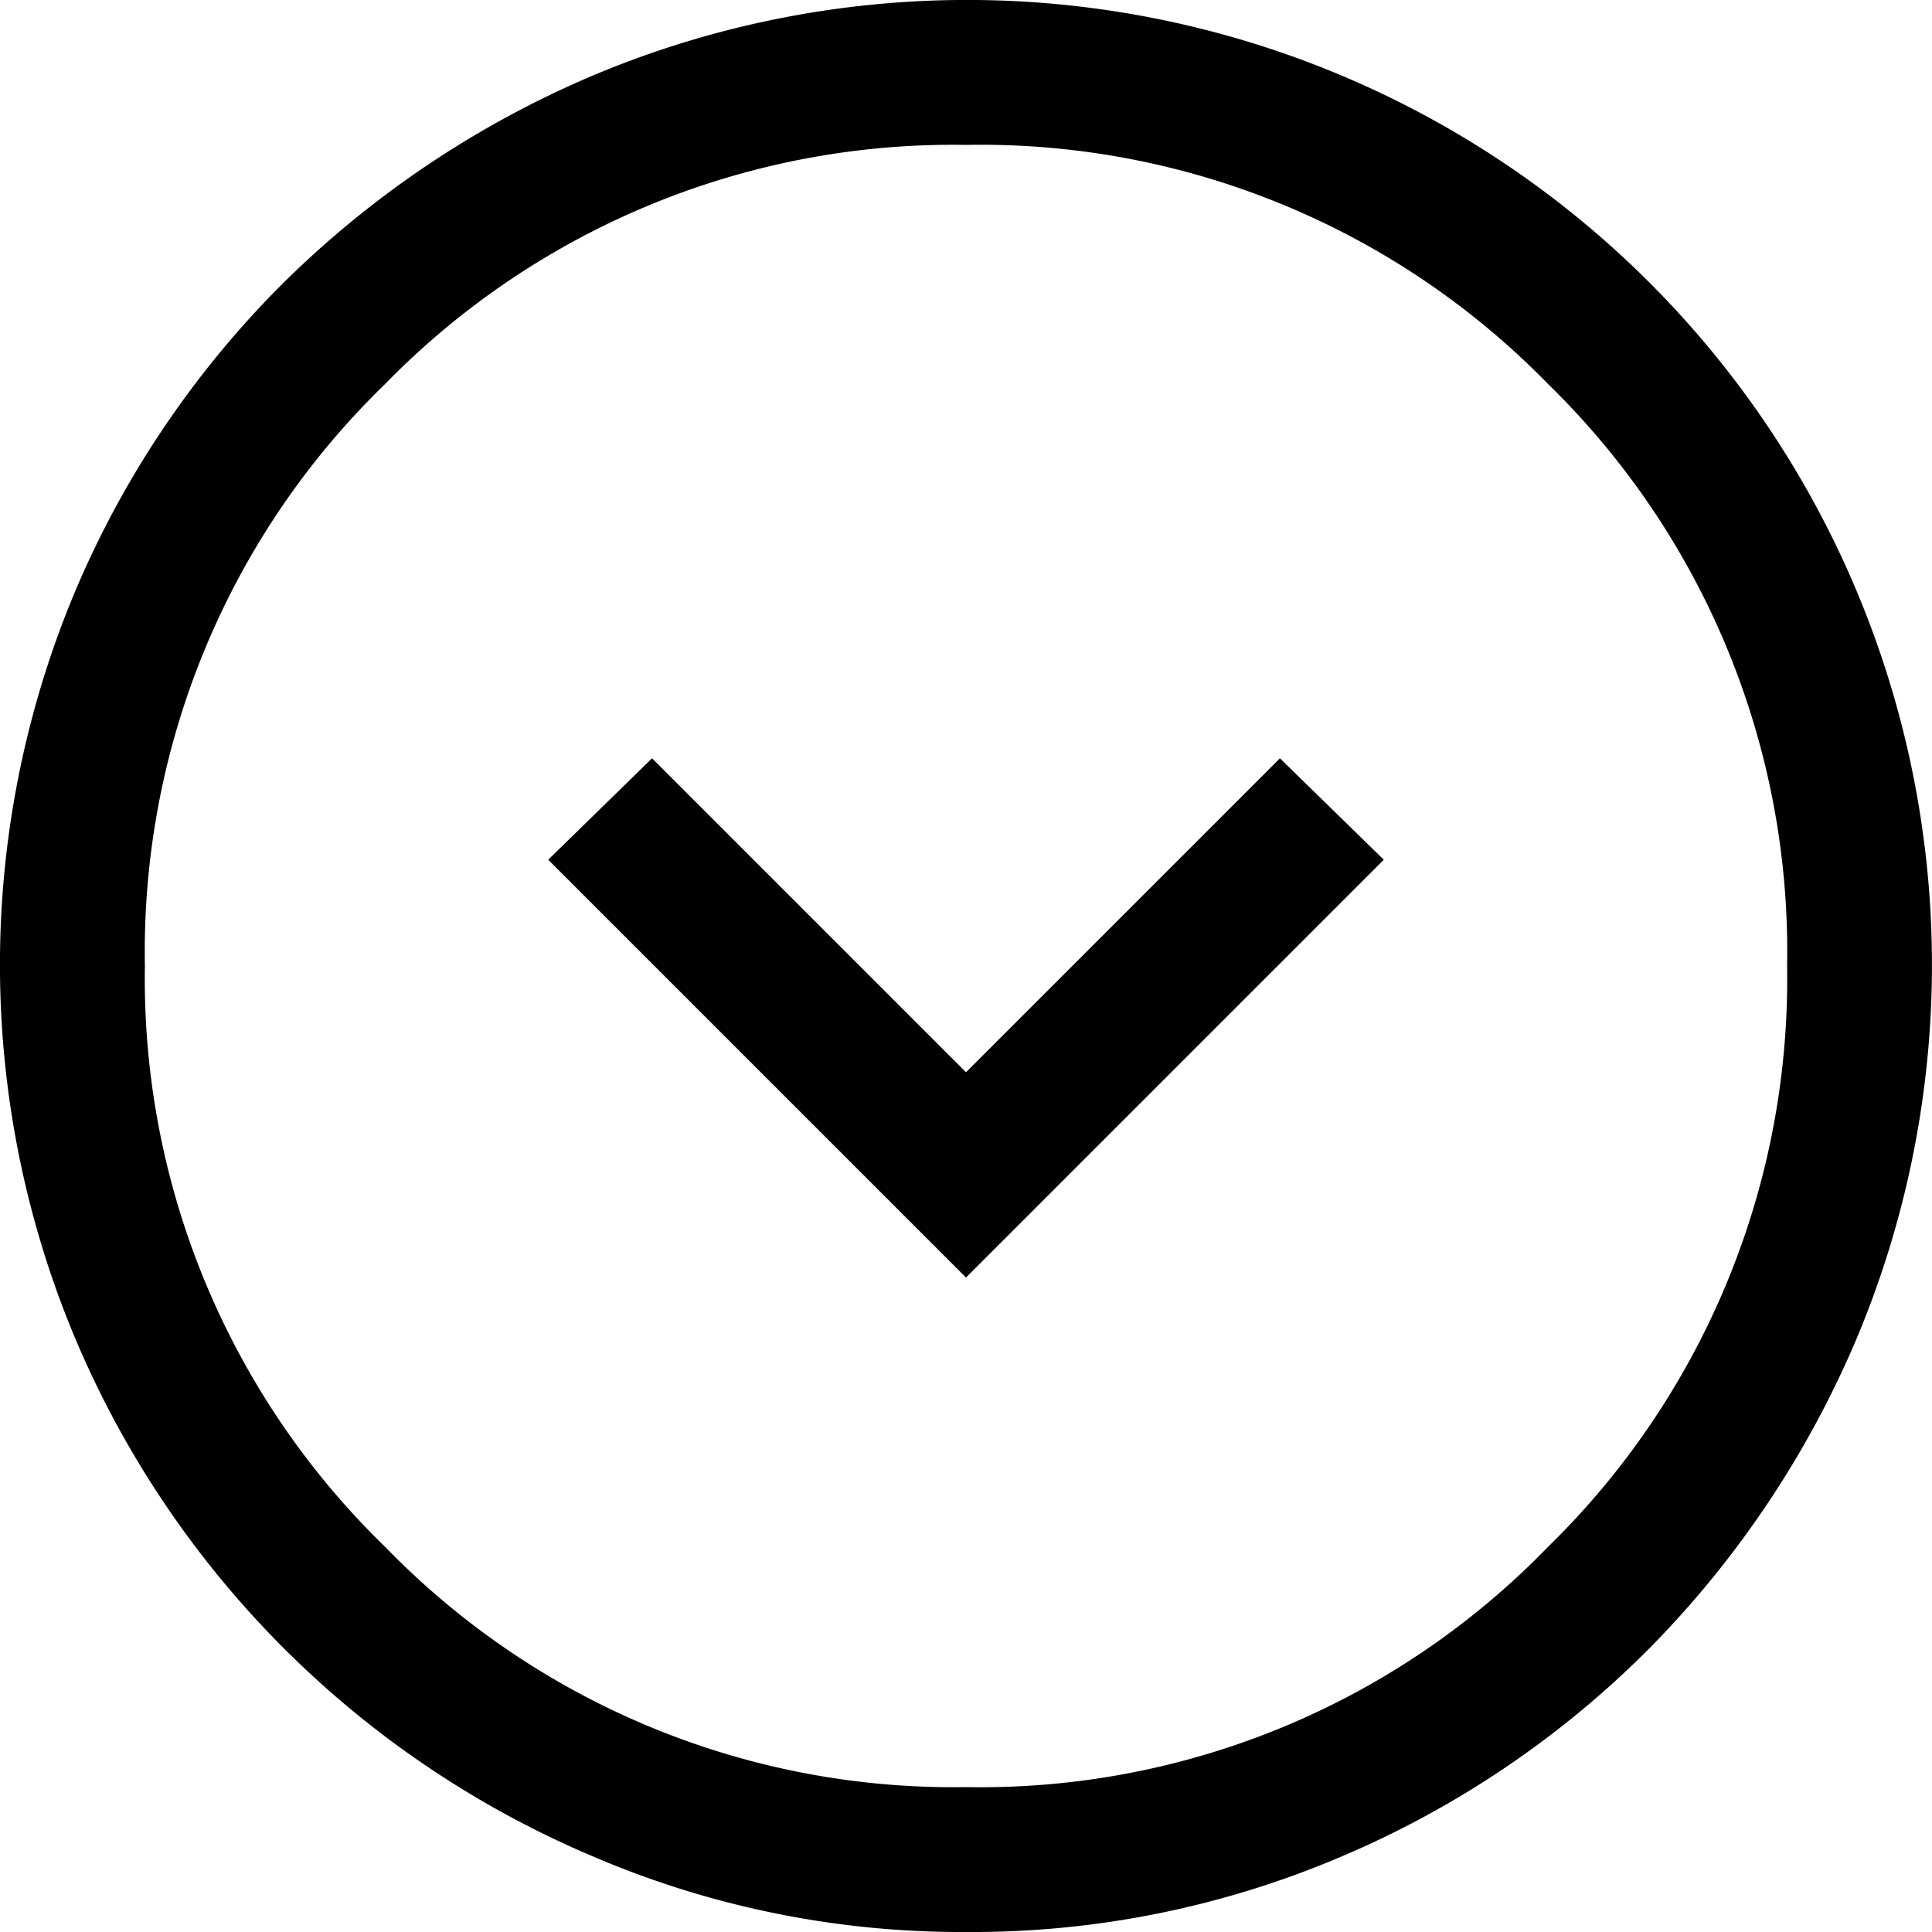 <svg xmlns="http://www.w3.org/2000/svg" width="20" height="20" viewBox="0 0 20 20">
  <path id="expand_circle_down_FILL0_wght400_GRAD0_opsz48" d="M14,17.225,18.325,12.9,17.25,11.85,14,15.1l-3.25-3.25L9.675,12.9ZM14,24a9.676,9.676,0,0,1-3.875-.788,10.075,10.075,0,0,1-5.338-5.337,9.989,9.989,0,0,1,0-7.775,9.994,9.994,0,0,1,2.15-3.175,10.251,10.251,0,0,1,3.188-2.138,9.989,9.989,0,0,1,7.775,0A9.984,9.984,0,0,1,23.212,10.1a9.989,9.989,0,0,1,0,7.775,10.251,10.251,0,0,1-2.137,3.188,9.994,9.994,0,0,1-3.175,2.15A9.738,9.738,0,0,1,14,24Zm0-1.5a8.179,8.179,0,0,0,6.025-2.487A8.212,8.212,0,0,0,22.5,14a8.2,8.2,0,0,0-2.475-6.025A8.2,8.2,0,0,0,14,5.5,8.212,8.212,0,0,0,7.987,7.975,8.179,8.179,0,0,0,5.5,14a8.191,8.191,0,0,0,2.487,6.013A8.191,8.191,0,0,0,14,22.5ZM14,14Z" transform="translate(-4 -4)"/>
</svg>
